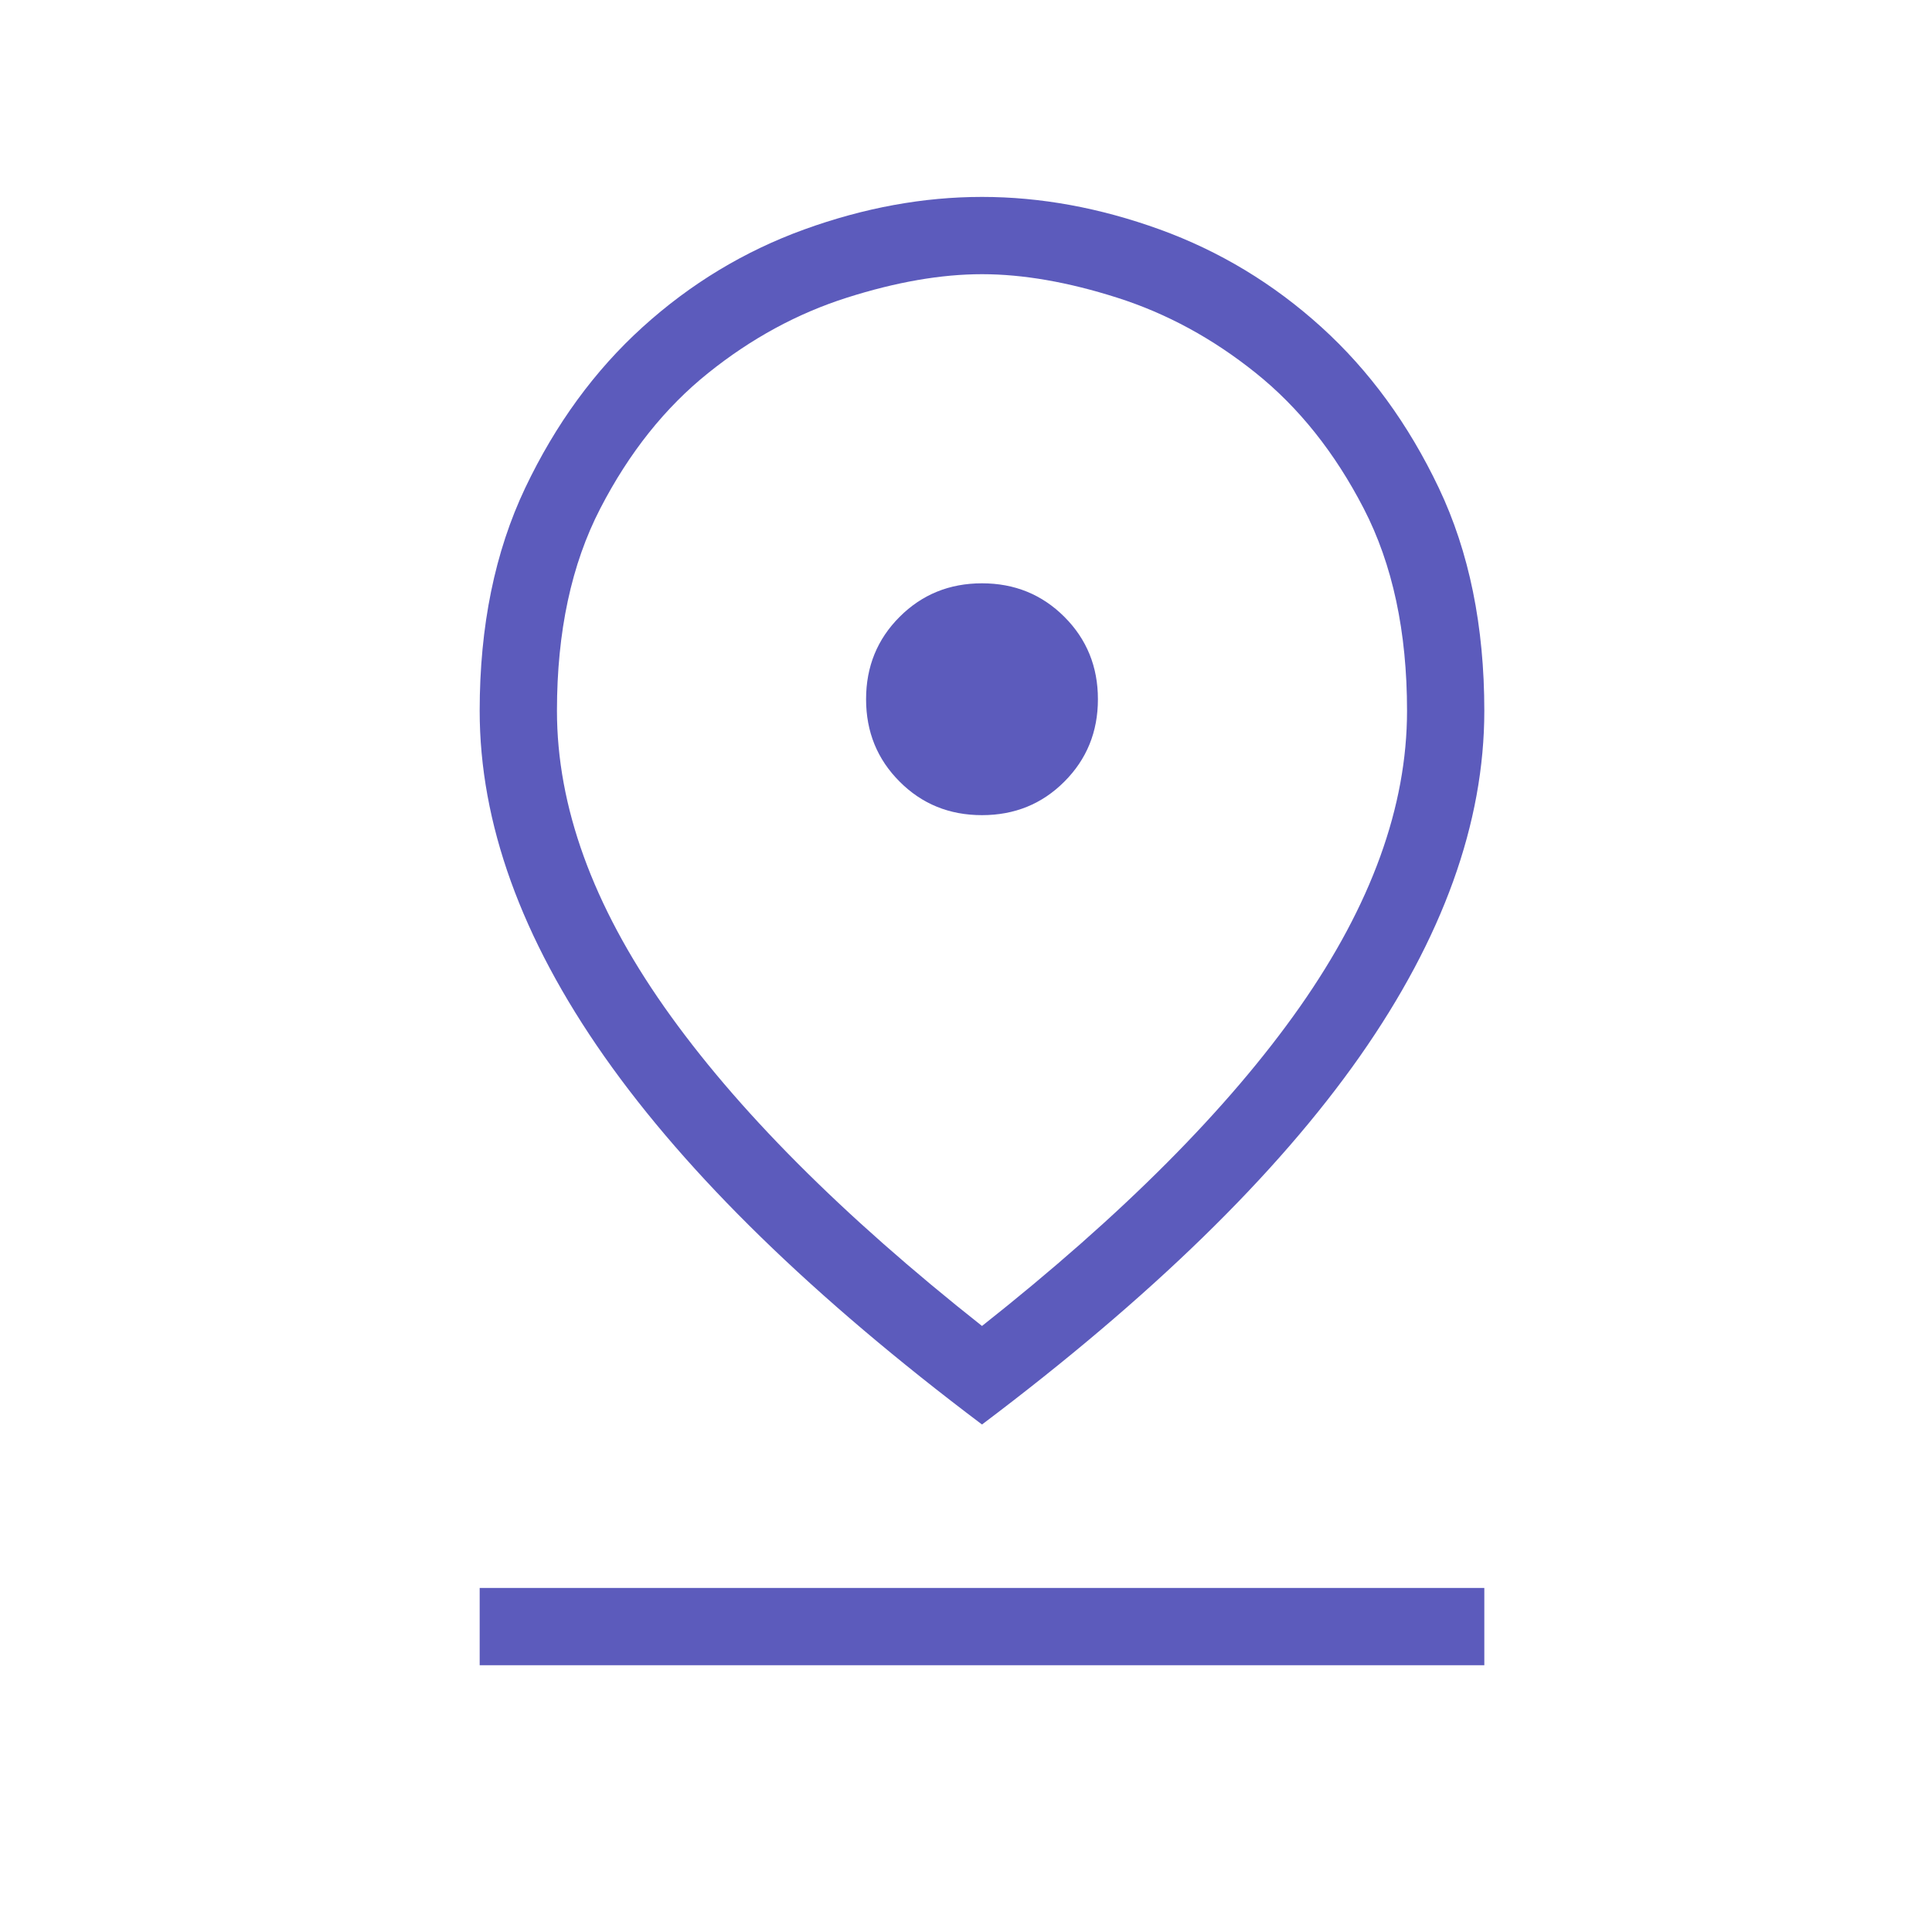 <svg width="20" height="20" viewBox="0 0 25 25" fill="none" xmlns="http://www.w3.org/2000/svg">
<mask id="mask0_2065_143" style="mask-type:alpha" maskUnits="userSpaceOnUse" x="0" y="0" width="25" height="25">
<rect x="0.707" y="0.048" width="24" height="24" fill="#D9D9D9"/>
</mask>
<g mask="url(#mask0_2065_143)">
<path d="M12.707 17.158C14.524 15.722 15.895 14.346 16.82 13.029C17.744 11.712 18.207 10.435 18.207 9.198C18.207 8.174 18.02 7.302 17.646 6.579C17.273 5.857 16.807 5.273 16.249 4.826C15.692 4.379 15.094 4.055 14.456 3.852C13.819 3.649 13.235 3.548 12.707 3.548C12.179 3.548 11.596 3.649 10.958 3.852C10.32 4.055 9.722 4.379 9.165 4.826C8.607 5.273 8.141 5.857 7.768 6.579C7.394 7.302 7.207 8.174 7.207 9.198C7.207 10.435 7.67 11.712 8.595 13.029C9.52 14.346 10.89 15.722 12.707 17.158ZM12.707 18.433C10.524 16.789 8.895 15.202 7.82 13.671C6.745 12.14 6.207 10.649 6.207 9.198C6.207 8.102 6.404 7.14 6.796 6.314C7.189 5.488 7.696 4.794 8.315 4.233C8.935 3.671 9.632 3.25 10.407 2.969C11.181 2.689 11.948 2.548 12.707 2.548C13.466 2.548 14.233 2.689 15.007 2.969C15.782 3.25 16.479 3.671 17.099 4.233C17.718 4.794 18.225 5.488 18.618 6.314C19.011 7.14 19.207 8.102 19.207 9.198C19.207 10.649 18.669 12.14 17.595 13.671C16.52 15.202 14.89 16.789 12.707 18.433ZM12.707 10.548C13.129 10.548 13.484 10.404 13.773 10.114C14.062 9.825 14.207 9.47 14.207 9.048C14.207 8.626 14.062 8.271 13.773 7.982C13.484 7.693 13.129 7.548 12.707 7.548C12.285 7.548 11.93 7.693 11.641 7.982C11.352 8.271 11.207 8.626 11.207 9.048C11.207 9.47 11.352 9.825 11.641 10.114C11.93 10.404 12.285 10.548 12.707 10.548ZM6.207 21.548V20.548H19.207V21.548H6.207Z" fill="#5C5BBC"/>
</g>
</svg>
